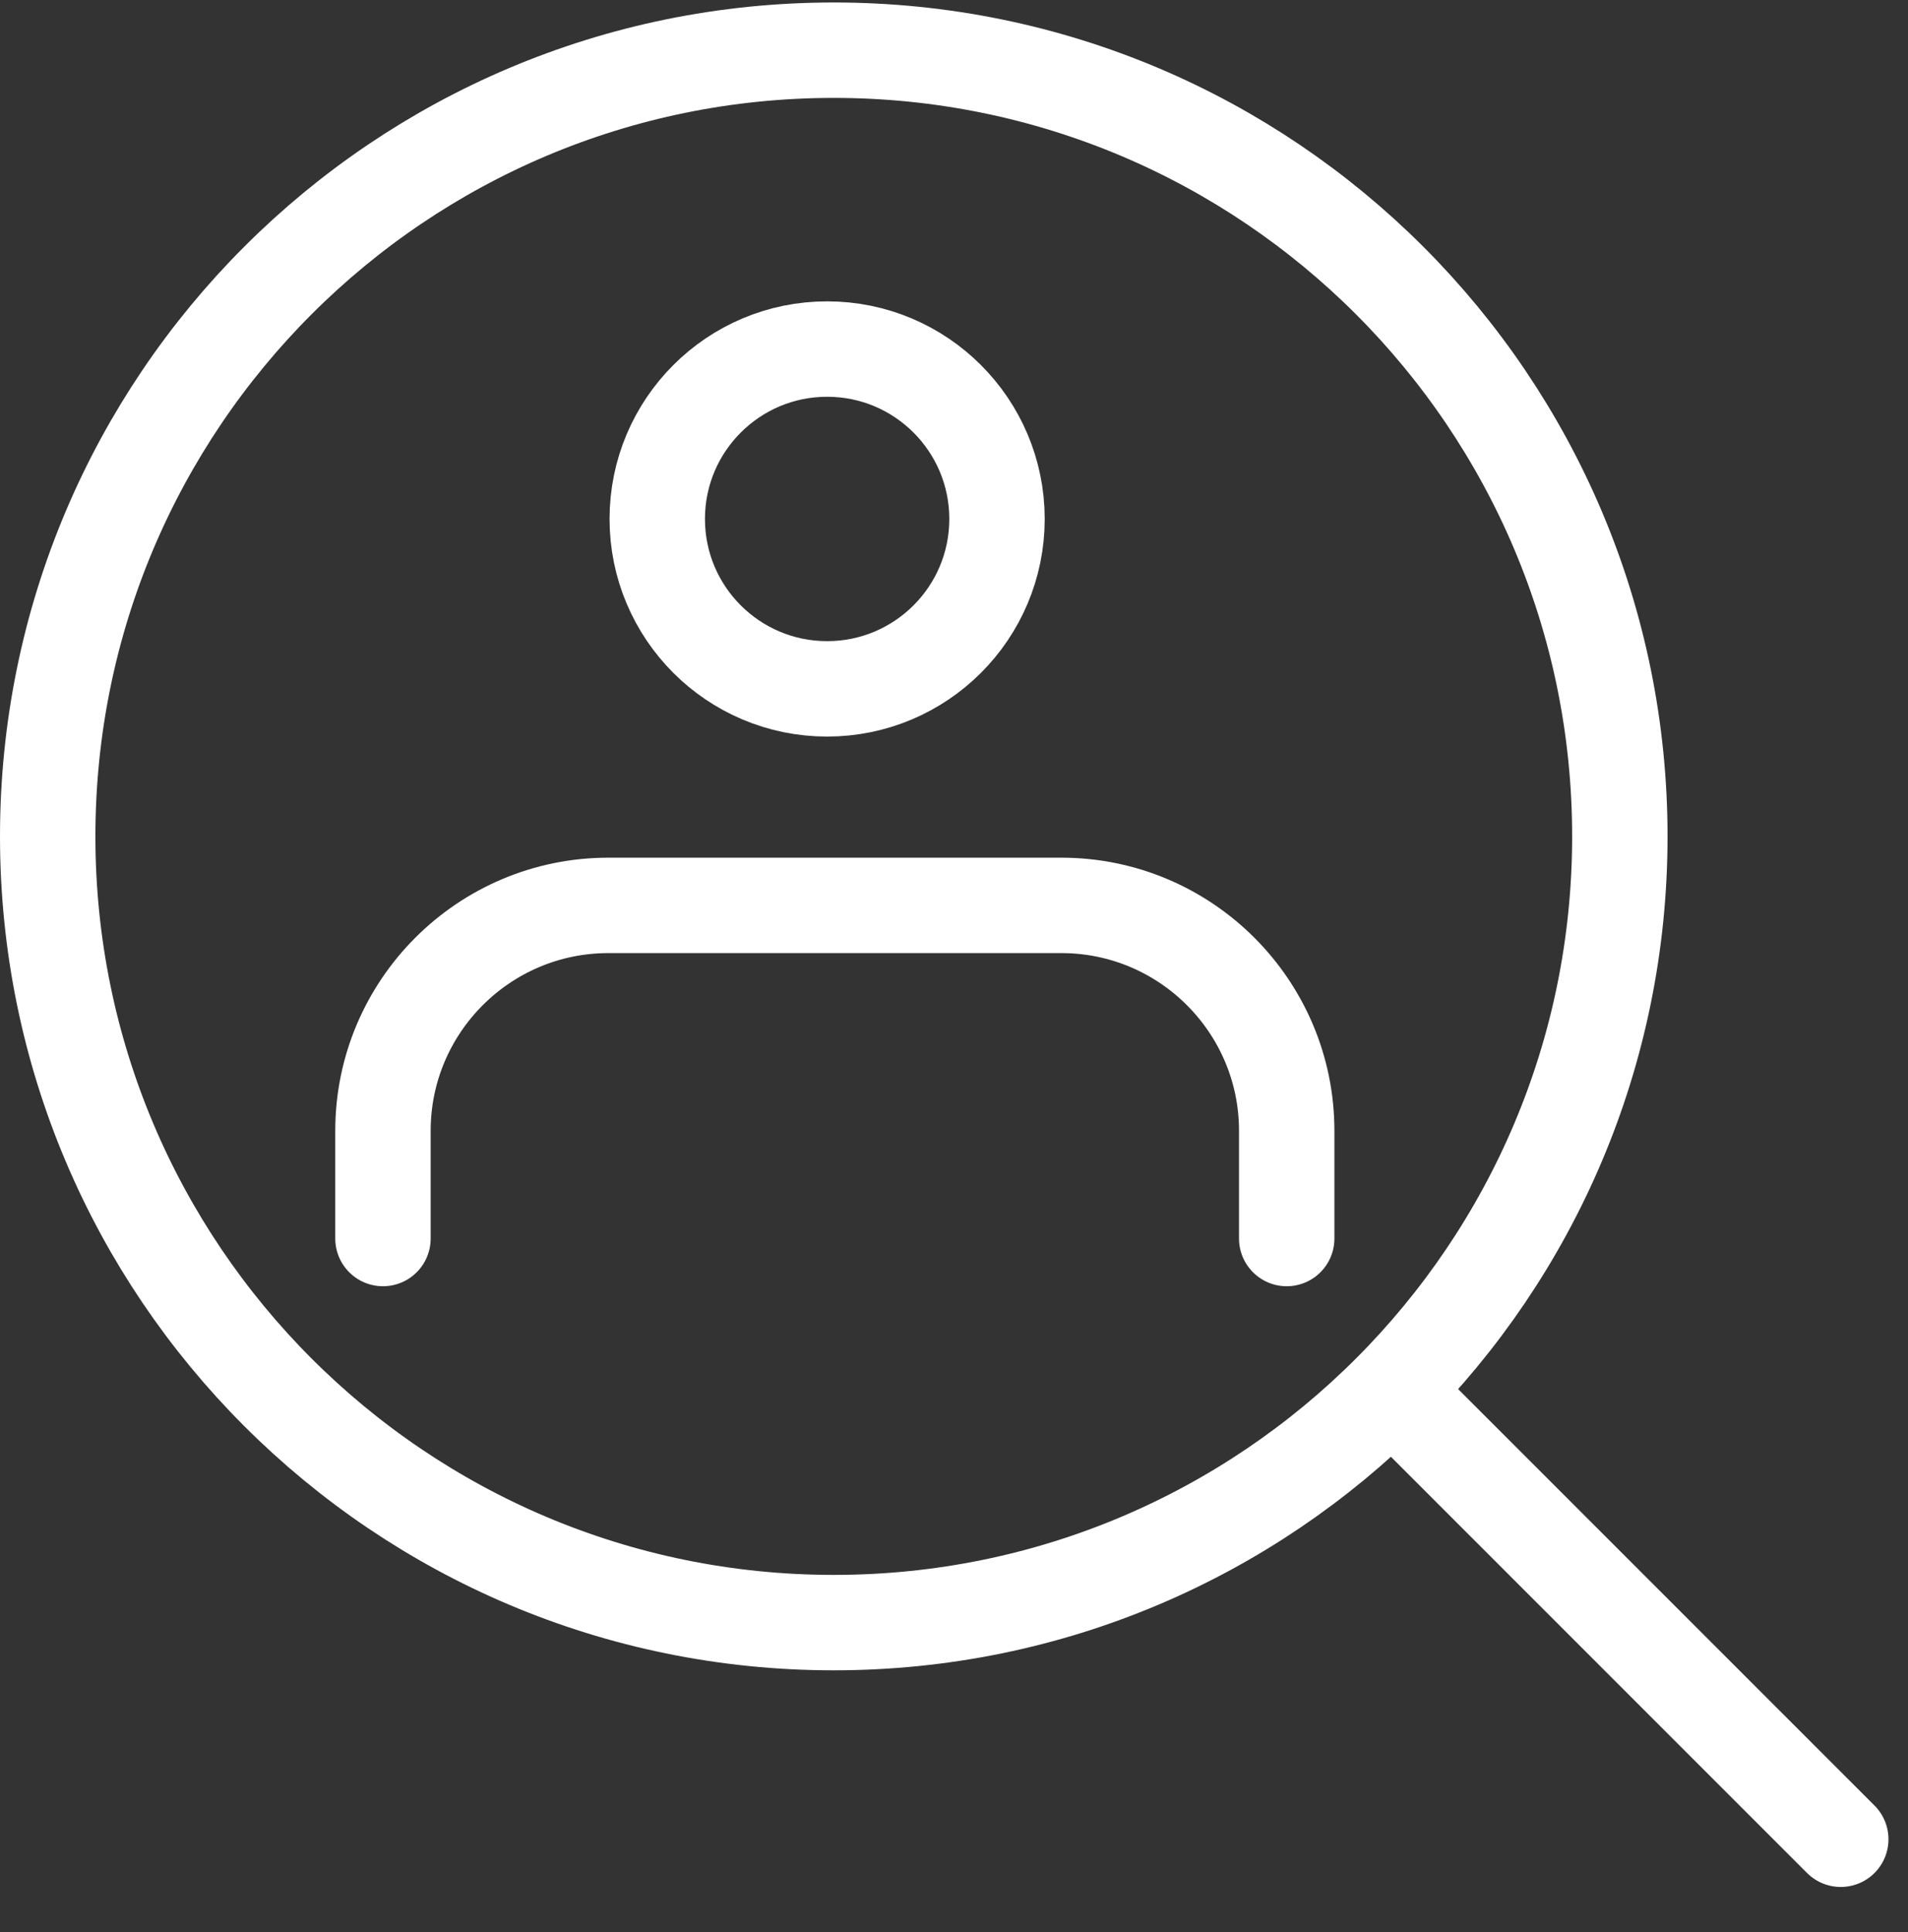 <?xml version="1.0" encoding="UTF-8"?>
<svg xmlns="http://www.w3.org/2000/svg" width="80" height="81" viewBox="0 0 80 81" fill="none">
  <rect x="0" y="0" width="80" height="81" fill="#333333" stroke="none"/>
  <path d="M34.959 68.022C53.162 68.022 67.918 53.266 67.918 35.063C67.918 16.86 53.162 2.104 34.959 2.104C16.756 2.104 2 16.86 2 35.063C2 53.266 16.756 68.022 34.959 68.022Z" stroke="white" stroke-width="4" stroke-linecap="round" stroke-linejoin="round"></path>
  <path d="M58.653 58.576L77.181 77.104" stroke="white" stroke-width="4" stroke-linecap="round" stroke-linejoin="round"></path>
  <path d="M34.68 28.878C38.614 28.878 41.803 25.689 41.803 21.756C41.803 17.822 38.614 14.633 34.68 14.633C30.747 14.633 27.558 17.822 27.558 21.756C27.558 25.689 30.747 28.878 34.68 28.878Z" stroke="white" stroke-width="4" stroke-linecap="round" stroke-linejoin="round"></path>
  <path d="M16.057 51.921V47.405C16.057 42.191 20.293 37.955 25.507 37.955H44.5C49.714 37.955 53.95 42.191 53.95 47.405V51.921" stroke="white" stroke-width="4" stroke-linecap="round" stroke-linejoin="round"></path>
</svg>
